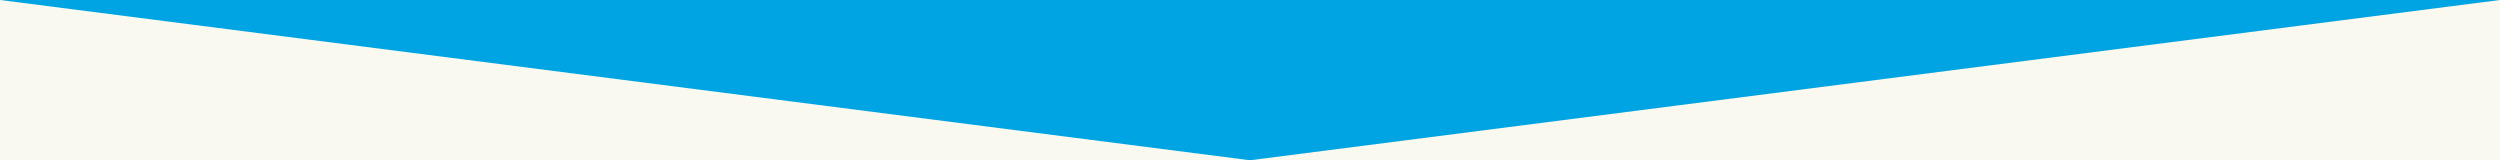 <svg width="390" height="25" viewBox="0 0 390 25" fill="none" xmlns="http://www.w3.org/2000/svg"><rect x="0" y="0" width="390" height="25" fill="#333333" stroke="none"/><g clip-path="url(#clip0_1363_712)"><rect width="390" height="25" fill="#FAF9EF"/><path d="M195 25L2.18557e-06 2.37393e-07L390 3.43323e-05L195 25Z" fill="#01A4E3"/></g><defs><clipPath id="clip0_1363_712"><rect width="390" height="25" fill="#fff"/></clipPath></defs></svg>
